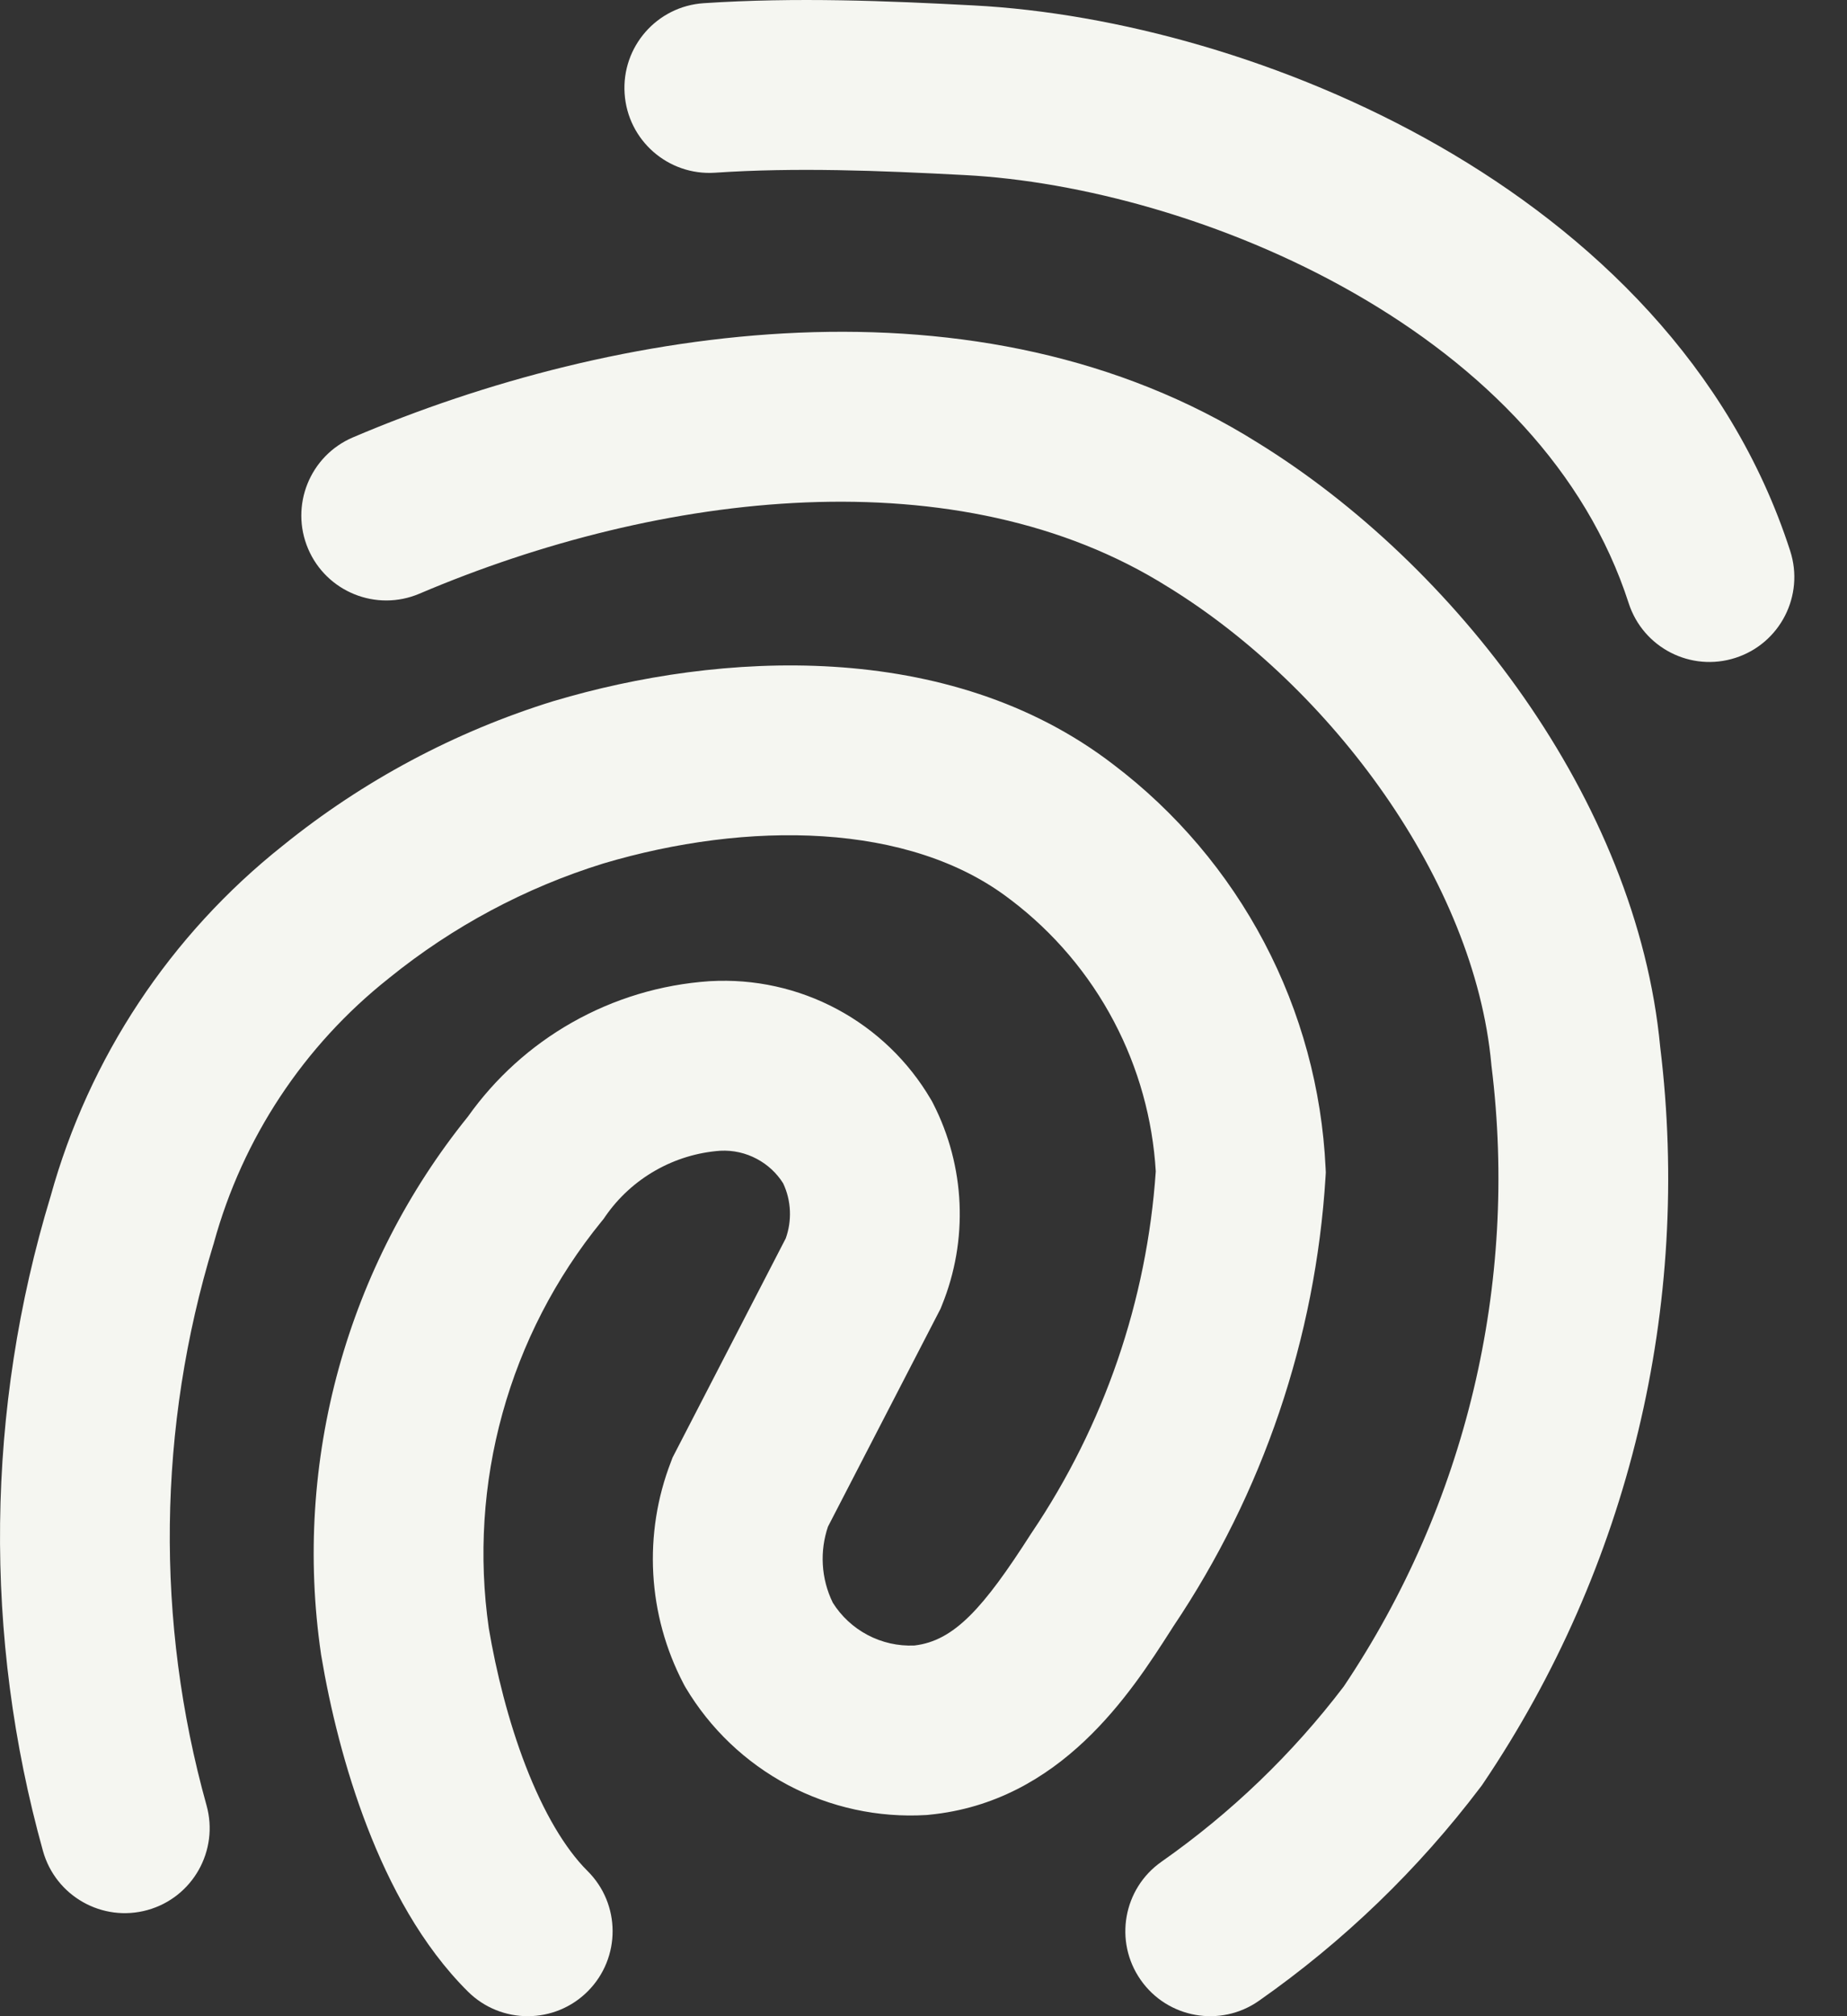 <svg width="33" height="36" viewBox="0 0 33 36" fill="none" xmlns="http://www.w3.org/2000/svg">
<rect x="0" y="0" width="33" height="36" fill="#333333" stroke="none"/>
<path fill-rule="evenodd" clip-rule="evenodd" d="M22.475 7.907C25.981 10.07 29.246 14.269 29.663 18.698C30.227 23.318 29.104 27.986 26.5 31.843L26.477 31.877L26.452 31.91C25.339 33.38 24.003 34.668 22.493 35.725C21.807 36.206 20.861 36.039 20.381 35.353C19.9 34.667 20.067 33.721 20.753 33.241C21.993 32.372 23.092 31.317 24.009 30.112C26.191 26.862 27.129 22.933 26.65 19.047L26.647 19.023L26.645 19C26.345 15.735 23.794 12.283 20.878 10.486L20.866 10.479C17.134 8.132 11.809 8.764 7.495 10.6C6.724 10.928 5.833 10.569 5.505 9.799C5.177 9.028 5.536 8.137 6.307 7.809C10.97 5.824 17.492 4.778 22.475 7.907Z" fill="#F5F6F1"/>
<path fill-rule="evenodd" clip-rule="evenodd" d="M19.894 13.652C21.014 14.501 21.933 15.585 22.588 16.828C23.244 18.073 23.618 19.447 23.684 20.852L23.688 20.935L23.683 21.018C23.505 23.889 22.565 26.661 20.959 29.047C20.946 29.068 20.933 29.088 20.919 29.11C20.207 30.221 18.955 32.175 16.602 32.403L16.575 32.406L16.547 32.408C15.691 32.459 14.838 32.274 14.079 31.873C13.322 31.471 12.689 30.869 12.25 30.132L12.229 30.095L12.209 30.057C11.893 29.451 11.71 28.785 11.672 28.103C11.634 27.421 11.741 26.738 11.988 26.101L12.017 26.024L14.039 22.111C14.095 21.954 14.12 21.787 14.113 21.62C14.106 21.45 14.065 21.282 13.992 21.128C13.877 20.945 13.716 20.796 13.525 20.694C13.324 20.586 13.098 20.535 12.87 20.547C12.464 20.576 12.069 20.696 11.715 20.897C11.357 21.1 11.05 21.38 10.816 21.718L10.783 21.766L10.746 21.811C9.925 22.819 9.323 23.986 8.977 25.238C8.632 26.485 8.549 27.791 8.733 29.071C8.864 29.847 9.081 30.726 9.392 31.531C9.713 32.36 10.094 33.006 10.497 33.407C11.092 33.997 11.095 34.957 10.505 35.552C9.915 36.146 8.955 36.15 8.36 35.56C7.532 34.738 6.96 33.652 6.563 32.625C6.159 31.581 5.895 30.489 5.739 29.558L5.736 29.541L5.734 29.524C5.486 27.823 5.595 26.088 6.053 24.43C6.506 22.791 7.291 21.262 8.359 19.939C8.848 19.25 9.482 18.676 10.217 18.259C10.969 17.832 11.808 17.579 12.671 17.52L12.689 17.519C13.477 17.474 14.262 17.647 14.958 18.02C15.654 18.393 16.233 18.95 16.632 19.631L16.654 19.669L16.674 19.708C16.957 20.261 17.117 20.869 17.144 21.489C17.171 22.11 17.064 22.729 16.83 23.304L16.804 23.369L14.793 27.259C14.72 27.475 14.688 27.704 14.701 27.933C14.714 28.171 14.775 28.404 14.88 28.618C15.032 28.86 15.246 29.058 15.499 29.192C15.757 29.329 16.046 29.394 16.337 29.381C17.049 29.299 17.572 28.71 18.415 27.395L18.424 27.381L18.434 27.366C19.728 25.448 20.492 23.222 20.65 20.915C20.594 19.981 20.34 19.07 19.904 18.242C19.456 17.39 18.825 16.647 18.058 16.066L18.048 16.059C16.25 14.674 13.352 14.654 10.779 15.418C9.386 15.85 8.089 16.544 6.955 17.461L6.943 17.471C5.428 18.671 4.336 20.323 3.823 22.186L3.818 22.206L3.811 22.226C2.817 25.483 2.775 28.956 3.69 32.235C3.915 33.042 3.444 33.879 2.637 34.104C1.83 34.329 0.994 33.857 0.768 33.051C-0.3 29.22 -0.253 25.165 0.904 21.36C1.589 18.887 3.042 16.694 5.053 15.099C6.487 13.939 8.129 13.063 9.891 12.518L9.906 12.514C12.83 11.643 16.942 11.382 19.894 13.652Z" fill="#F5F6F1"/>
<path fill-rule="evenodd" clip-rule="evenodd" d="M12.573 0.057C14.219 -0.052 15.846 0.015 17.398 0.097C19.914 0.229 22.994 1.052 25.709 2.606C28.426 4.162 30.919 6.535 31.985 9.837C32.243 10.634 31.805 11.489 31.008 11.746C30.211 12.004 29.356 11.566 29.099 10.769C28.336 8.407 26.499 6.554 24.202 5.239C21.904 3.923 19.287 3.233 17.239 3.126C15.692 3.045 14.223 2.987 12.774 3.084C11.938 3.139 11.215 2.507 11.16 1.671C11.104 0.835 11.737 0.112 12.573 0.057Z" fill="#F5F6F1"/>
</svg>

